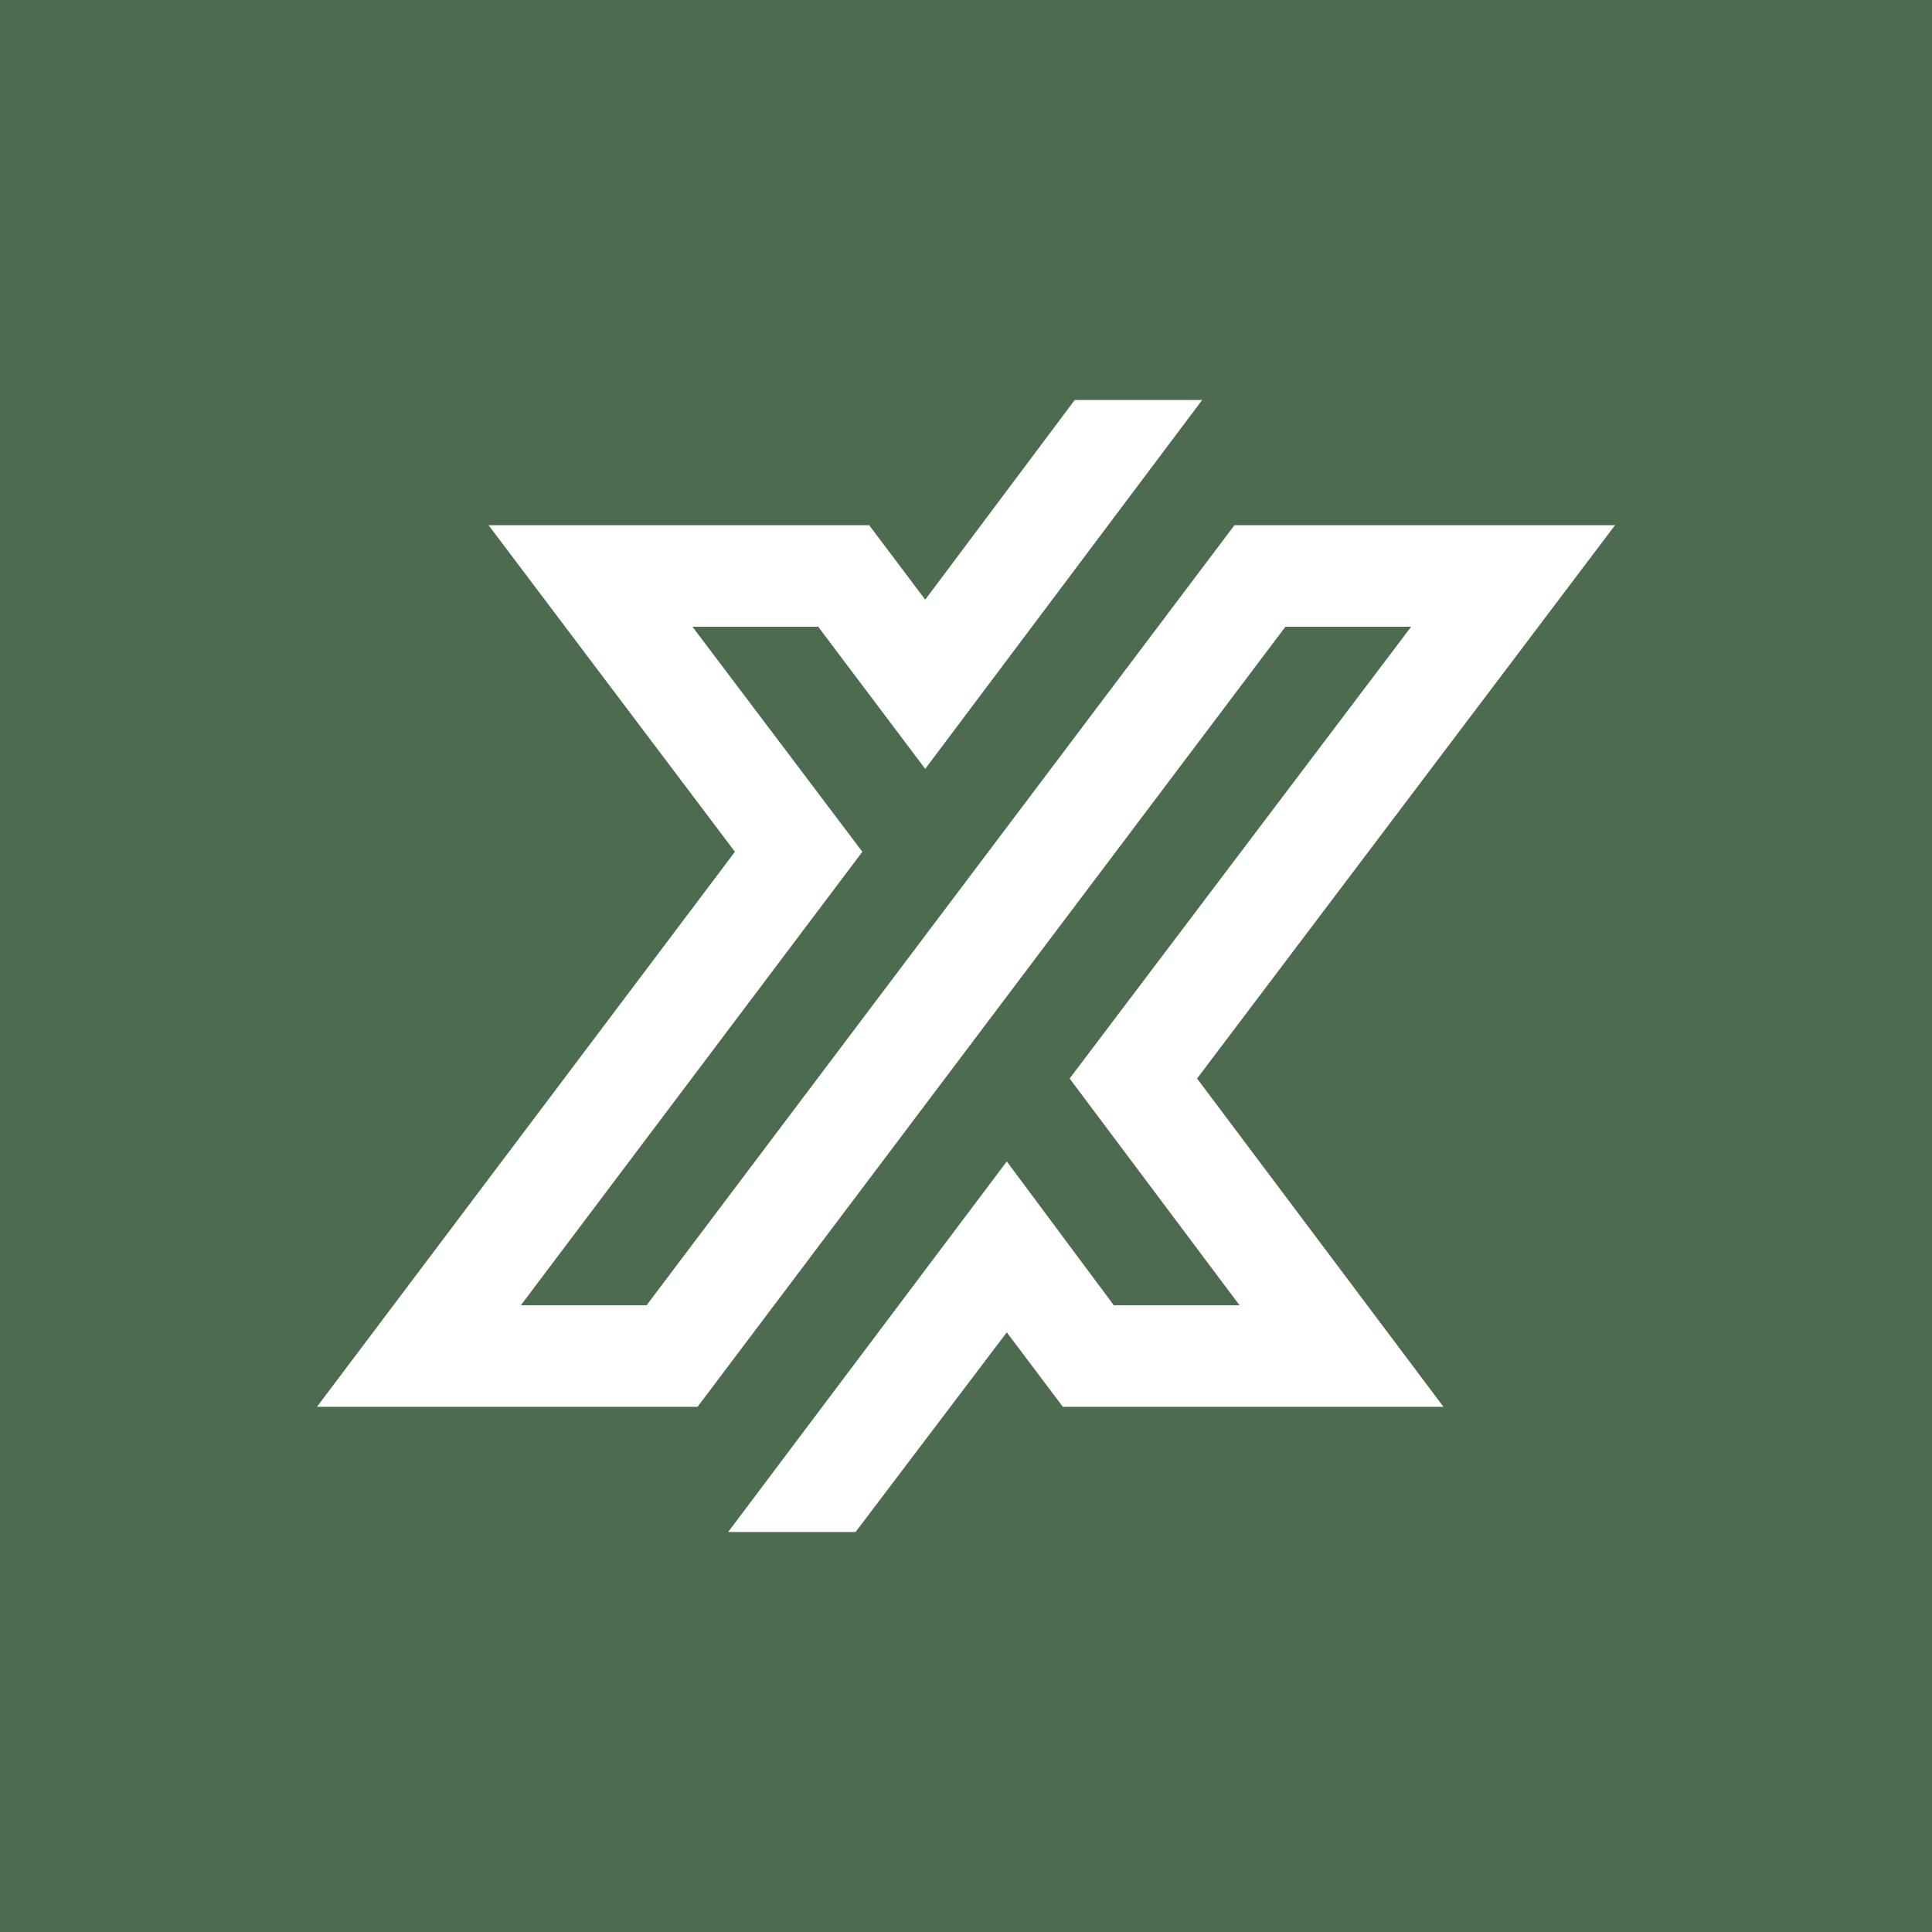 <svg width="256" height="256" viewBox="0 0 256 256" fill="none" xmlns="http://www.w3.org/2000/svg">
<rect width="256" height="256" fill="#4D6B4F"/>
<path d="M142.408 53L122.597 79.457L115.168 69.592H64.738L97.382 112.865L42 186.408H92.429L170.325 83.045H186.984L141.733 142.91L164.246 172.955H147.586L133.403 153.897L96.482 203H113.366L133.403 176.543L140.832 186.408H191.262L158.618 142.91L214 69.592H163.571L85.675 172.955H69.016L114.267 112.865L91.754 83.045H108.414L122.597 101.879L159.293 53H142.408Z" fill="white"/>
</svg>
